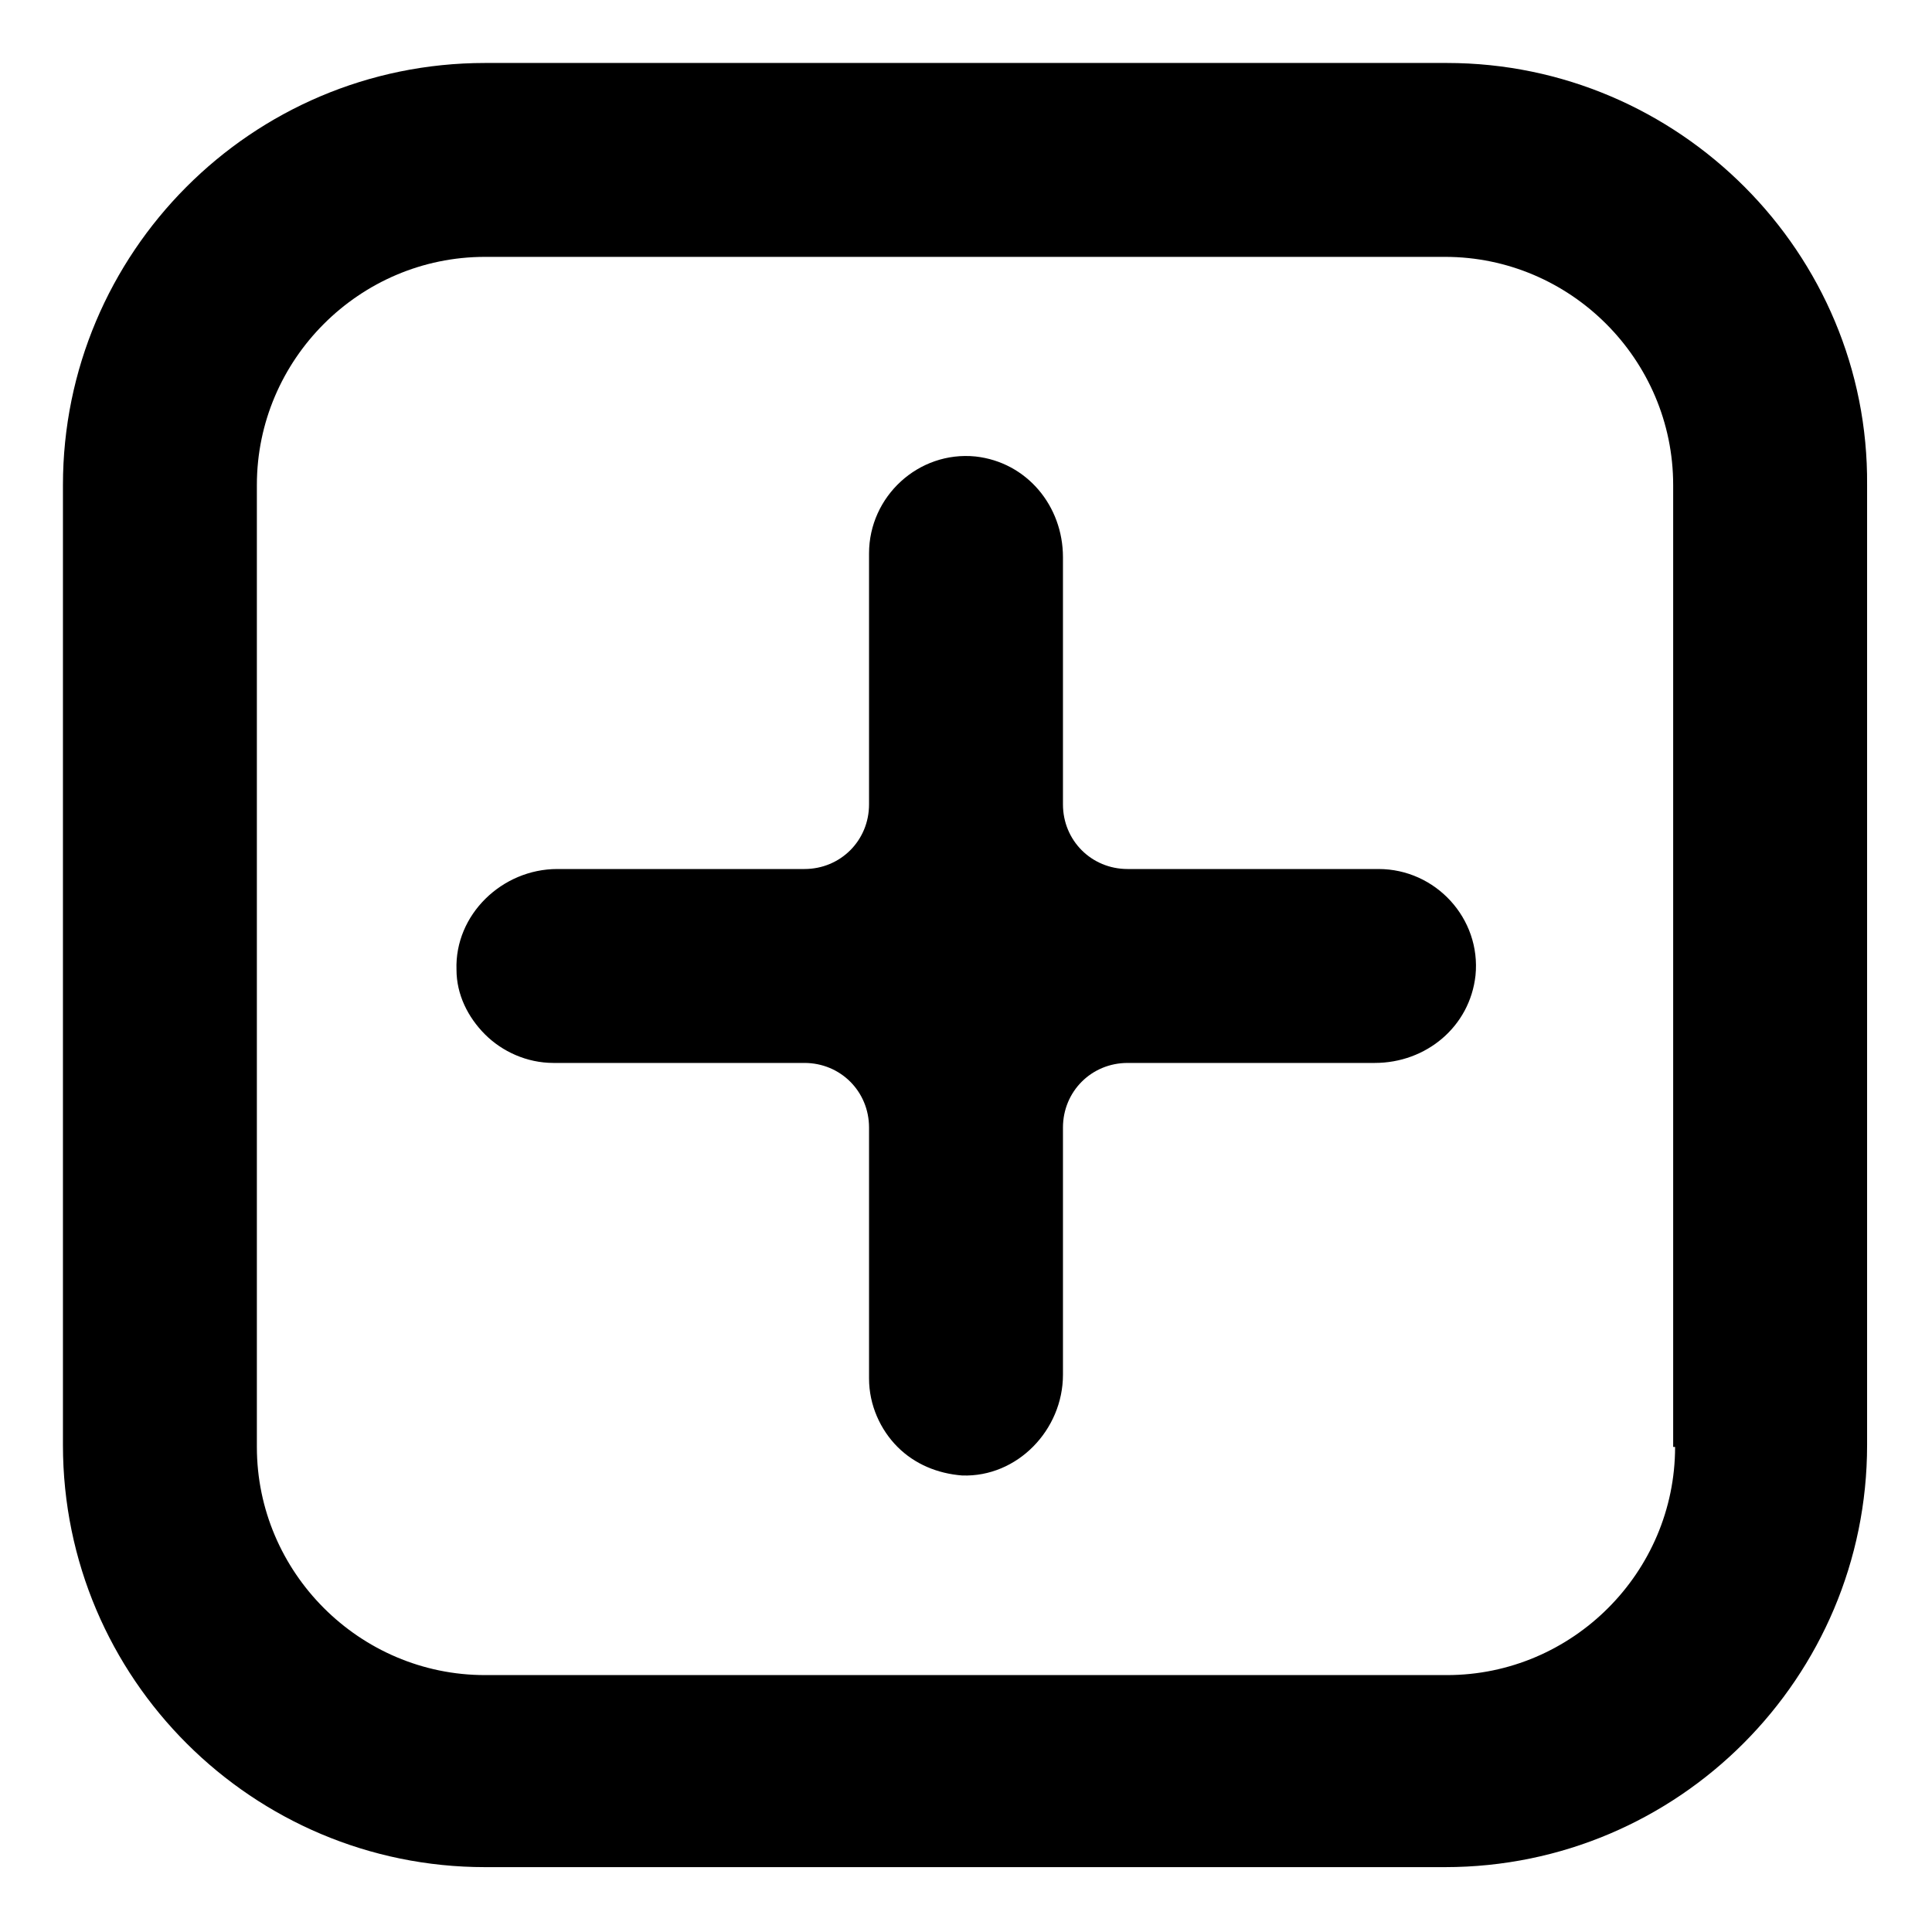 <?xml version="1.0" encoding="UTF-8"?>
<!-- Uploaded to: ICON Repo, www.svgrepo.com, Generator: ICON Repo Mixer Tools -->
<svg fill="#000000" width="800px" height="800px" version="1.1" viewBox="144 144 512 512" xmlns="http://www.w3.org/2000/svg">
 <g>
  <path d="m508.32 425.69c13.602 0 25.191-9.574 26.703-23.176 1.512-15.113-10.578-28.215-25.695-28.215h-66.504c-9.574 0-17.129-7.559-17.129-17.129v-65.496c0-13.602-9.574-25.191-23.176-26.703-15.113-1.512-28.215 10.578-28.215 25.695v66.504c0 9.574-7.559 17.129-17.129 17.129h-65.496c-14.609 0-27.207 12.09-26.703 26.703 0 6.551 3.023 12.594 7.559 17.129 4.535 4.535 11.082 7.559 18.137 7.559h66.504c9.574 0 17.129 7.559 17.129 17.129v66.504c0 7.055 3.023 13.602 7.559 18.137 4.535 4.535 10.578 7.055 17.129 7.559 14.609 0.504 26.703-12.09 26.703-26.703v-65.496c0-9.574 7.559-17.129 17.129-17.129z"/>
  <path d="m527.46 160.69h-254.93c-61.969 0-111.85 50.383-111.85 111.85v254.42c0 61.969 50.383 111.85 111.85 111.85h254.42c61.969 0 111.85-50.383 111.85-111.85v-254.42c0.504-61.465-49.879-111.85-111.34-111.85zm60.457 366.77c0 33.25-27.207 60.457-60.457 60.457h-254.93c-33.25 0-60.457-27.207-60.457-60.457v-254.93c0-33.25 27.207-60.457 60.457-60.457h254.42c33.25 0 60.457 27.207 60.457 60.457v254.93z"/>
 </g>
</svg>